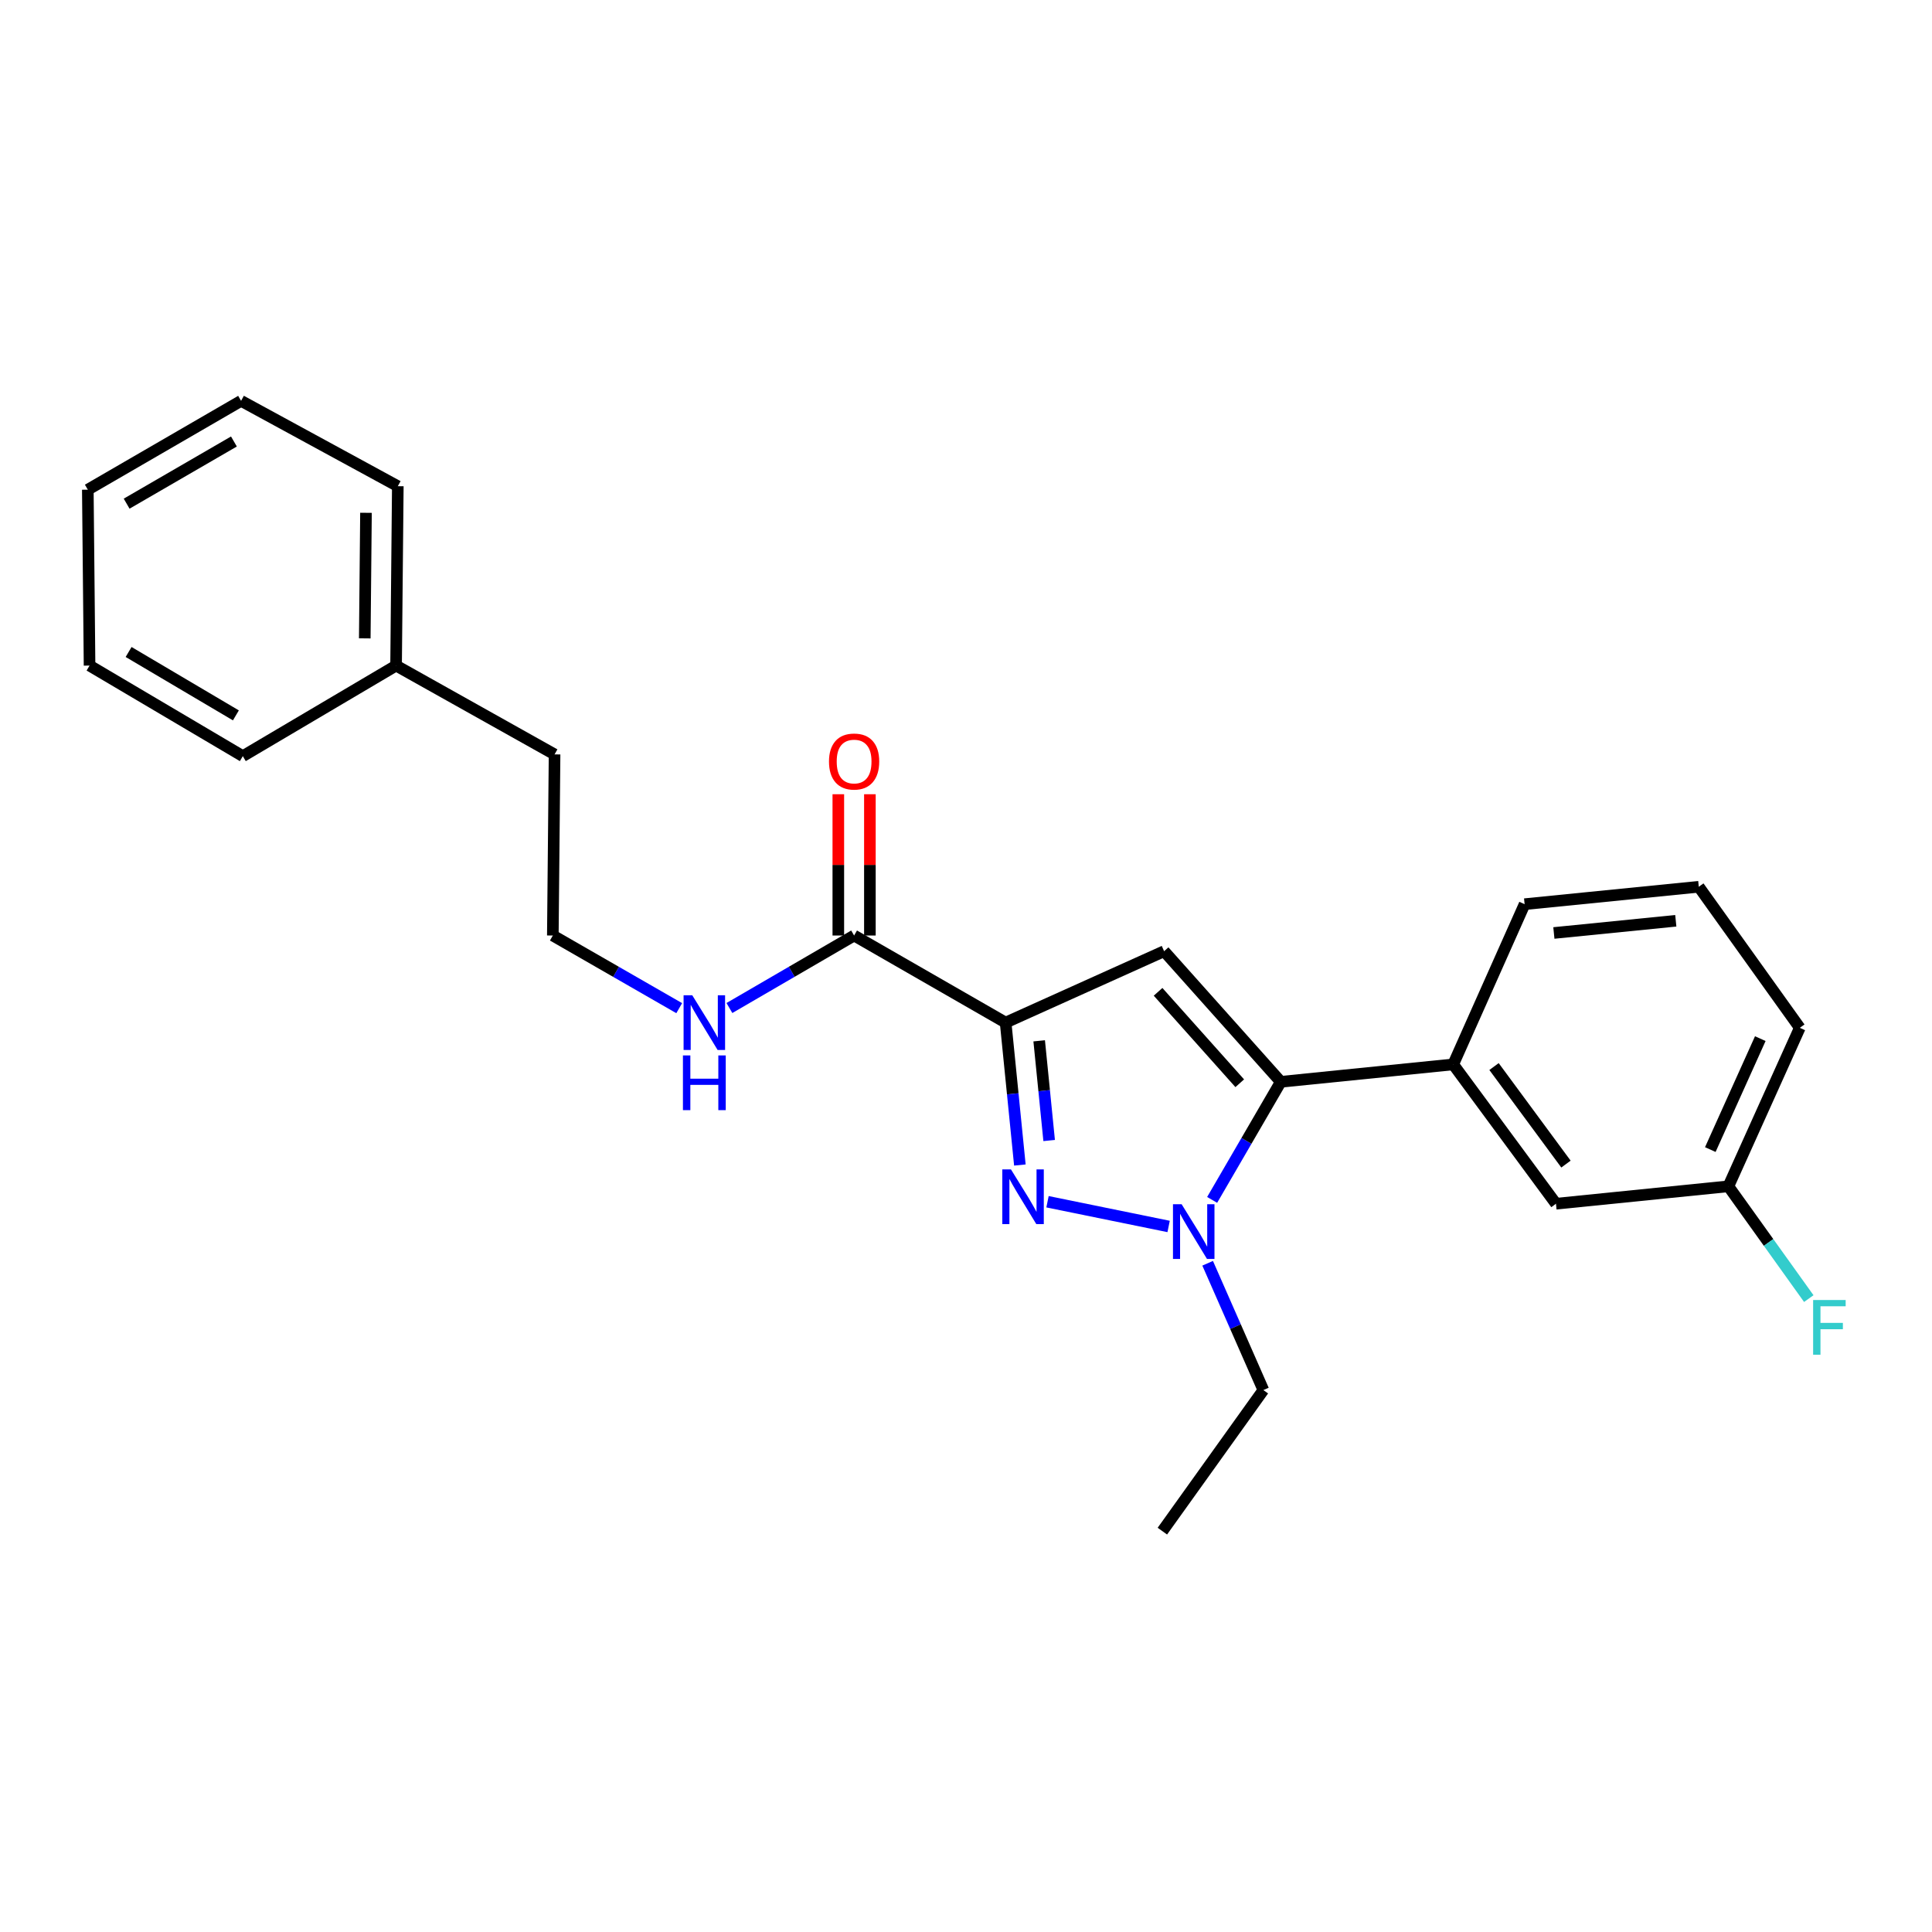 <?xml version='1.0' encoding='iso-8859-1'?>
<svg version='1.1' baseProfile='full'
              xmlns='http://www.w3.org/2000/svg'
                      xmlns:rdkit='http://www.rdkit.org/xml'
                      xmlns:xlink='http://www.w3.org/1999/xlink'
                  xml:space='preserve'
width='1000px' height='1000px' viewBox='0 0 1000 1000'>
<!-- END OF HEADER -->
<rect style='opacity:1.0;fill:#FFFFFF;stroke:none' width='1000' height='1000' x='0' y='0'> </rect>
<path class='bond-0' d='M 377.544,521.748 L 409.814,502.985' style='fill:none;fill-rule:evenodd;stroke:#0000FF;stroke-width:6px;stroke-linecap:butt;stroke-linejoin:miter;stroke-opacity:1' />
<path class='bond-0' d='M 409.814,502.985 L 442.084,484.222' style='fill:none;fill-rule:evenodd;stroke:#000000;stroke-width:6px;stroke-linecap:butt;stroke-linejoin:miter;stroke-opacity:1' />
<path class='bond-1' d='M 351.561,521.823 L 318.852,503.022' style='fill:none;fill-rule:evenodd;stroke:#0000FF;stroke-width:6px;stroke-linecap:butt;stroke-linejoin:miter;stroke-opacity:1' />
<path class='bond-1' d='M 318.852,503.022 L 286.143,484.222' style='fill:none;fill-rule:evenodd;stroke:#000000;stroke-width:6px;stroke-linecap:butt;stroke-linejoin:miter;stroke-opacity:1' />
<path class='bond-2' d='M 450.254,484.222 L 450.254,447.658' style='fill:none;fill-rule:evenodd;stroke:#000000;stroke-width:6px;stroke-linecap:butt;stroke-linejoin:miter;stroke-opacity:1' />
<path class='bond-2' d='M 450.254,447.658 L 450.254,411.095' style='fill:none;fill-rule:evenodd;stroke:#FF0000;stroke-width:6px;stroke-linecap:butt;stroke-linejoin:miter;stroke-opacity:1' />
<path class='bond-2' d='M 433.913,484.222 L 433.913,447.658' style='fill:none;fill-rule:evenodd;stroke:#000000;stroke-width:6px;stroke-linecap:butt;stroke-linejoin:miter;stroke-opacity:1' />
<path class='bond-2' d='M 433.913,447.658 L 433.913,411.095' style='fill:none;fill-rule:evenodd;stroke:#FF0000;stroke-width:6px;stroke-linecap:butt;stroke-linejoin:miter;stroke-opacity:1' />
<path class='bond-3' d='M 442.084,484.222 L 520.512,529.296' style='fill:none;fill-rule:evenodd;stroke:#000000;stroke-width:6px;stroke-linecap:butt;stroke-linejoin:miter;stroke-opacity:1' />
<path class='bond-4' d='M 205.009,344.504 L 287.042,390.477' style='fill:none;fill-rule:evenodd;stroke:#000000;stroke-width:6px;stroke-linecap:butt;stroke-linejoin:miter;stroke-opacity:1' />
<path class='bond-5' d='M 205.009,344.504 L 205.907,251.659' style='fill:none;fill-rule:evenodd;stroke:#000000;stroke-width:6px;stroke-linecap:butt;stroke-linejoin:miter;stroke-opacity:1' />
<path class='bond-5' d='M 188.803,330.419 L 189.432,265.427' style='fill:none;fill-rule:evenodd;stroke:#000000;stroke-width:6px;stroke-linecap:butt;stroke-linejoin:miter;stroke-opacity:1' />
<path class='bond-6' d='M 205.009,344.504 L 125.681,391.376' style='fill:none;fill-rule:evenodd;stroke:#000000;stroke-width:6px;stroke-linecap:butt;stroke-linejoin:miter;stroke-opacity:1' />
<path class='bond-7' d='M 286.143,484.222 L 287.042,390.477' style='fill:none;fill-rule:evenodd;stroke:#000000;stroke-width:6px;stroke-linecap:butt;stroke-linejoin:miter;stroke-opacity:1' />
<path class='bond-8' d='M 627.405,621.064 L 645.17,590.505' style='fill:none;fill-rule:evenodd;stroke:#0000FF;stroke-width:6px;stroke-linecap:butt;stroke-linejoin:miter;stroke-opacity:1' />
<path class='bond-8' d='M 645.17,590.505 L 662.935,559.945' style='fill:none;fill-rule:evenodd;stroke:#000000;stroke-width:6px;stroke-linecap:butt;stroke-linejoin:miter;stroke-opacity:1' />
<path class='bond-9' d='M 604.876,634.814 L 542.19,622.021' style='fill:none;fill-rule:evenodd;stroke:#0000FF;stroke-width:6px;stroke-linecap:butt;stroke-linejoin:miter;stroke-opacity:1' />
<path class='bond-10' d='M 625.077,653.866 L 639.499,686.683' style='fill:none;fill-rule:evenodd;stroke:#0000FF;stroke-width:6px;stroke-linecap:butt;stroke-linejoin:miter;stroke-opacity:1' />
<path class='bond-10' d='M 639.499,686.683 L 653.92,719.499' style='fill:none;fill-rule:evenodd;stroke:#000000;stroke-width:6px;stroke-linecap:butt;stroke-linejoin:miter;stroke-opacity:1' />
<path class='bond-11' d='M 662.935,559.945 L 602.545,492.338' style='fill:none;fill-rule:evenodd;stroke:#000000;stroke-width:6px;stroke-linecap:butt;stroke-linejoin:miter;stroke-opacity:1' />
<path class='bond-11' d='M 641.69,560.69 L 599.417,513.365' style='fill:none;fill-rule:evenodd;stroke:#000000;stroke-width:6px;stroke-linecap:butt;stroke-linejoin:miter;stroke-opacity:1' />
<path class='bond-12' d='M 662.935,559.945 L 752.177,550.93' style='fill:none;fill-rule:evenodd;stroke:#000000;stroke-width:6px;stroke-linecap:butt;stroke-linejoin:miter;stroke-opacity:1' />
<path class='bond-13' d='M 602.545,492.338 L 520.512,529.296' style='fill:none;fill-rule:evenodd;stroke:#000000;stroke-width:6px;stroke-linecap:butt;stroke-linejoin:miter;stroke-opacity:1' />
<path class='bond-14' d='M 520.512,529.296 L 524.198,566.154' style='fill:none;fill-rule:evenodd;stroke:#000000;stroke-width:6px;stroke-linecap:butt;stroke-linejoin:miter;stroke-opacity:1' />
<path class='bond-14' d='M 524.198,566.154 L 527.885,603.012' style='fill:none;fill-rule:evenodd;stroke:#0000FF;stroke-width:6px;stroke-linecap:butt;stroke-linejoin:miter;stroke-opacity:1' />
<path class='bond-14' d='M 537.878,538.727 L 540.459,564.528' style='fill:none;fill-rule:evenodd;stroke:#000000;stroke-width:6px;stroke-linecap:butt;stroke-linejoin:miter;stroke-opacity:1' />
<path class='bond-14' d='M 540.459,564.528 L 543.039,590.328' style='fill:none;fill-rule:evenodd;stroke:#0000FF;stroke-width:6px;stroke-linecap:butt;stroke-linejoin:miter;stroke-opacity:1' />
<path class='bond-15' d='M 653.92,719.499 L 601.638,792.517' style='fill:none;fill-rule:evenodd;stroke:#000000;stroke-width:6px;stroke-linecap:butt;stroke-linejoin:miter;stroke-opacity:1' />
<path class='bond-16' d='M 894.609,614.035 L 931.567,532.002' style='fill:none;fill-rule:evenodd;stroke:#000000;stroke-width:6px;stroke-linecap:butt;stroke-linejoin:miter;stroke-opacity:1' />
<path class='bond-16' d='M 885.253,595.017 L 911.124,537.594' style='fill:none;fill-rule:evenodd;stroke:#000000;stroke-width:6px;stroke-linecap:butt;stroke-linejoin:miter;stroke-opacity:1' />
<path class='bond-17' d='M 894.609,614.035 L 805.367,623.049' style='fill:none;fill-rule:evenodd;stroke:#000000;stroke-width:6px;stroke-linecap:butt;stroke-linejoin:miter;stroke-opacity:1' />
<path class='bond-18' d='M 894.609,614.035 L 915.418,643.093' style='fill:none;fill-rule:evenodd;stroke:#000000;stroke-width:6px;stroke-linecap:butt;stroke-linejoin:miter;stroke-opacity:1' />
<path class='bond-18' d='M 915.418,643.093 L 936.226,672.151' style='fill:none;fill-rule:evenodd;stroke:#33CCCC;stroke-width:6px;stroke-linecap:butt;stroke-linejoin:miter;stroke-opacity:1' />
<path class='bond-19' d='M 931.567,532.002 L 879.284,458.984' style='fill:none;fill-rule:evenodd;stroke:#000000;stroke-width:6px;stroke-linecap:butt;stroke-linejoin:miter;stroke-opacity:1' />
<path class='bond-20' d='M 879.284,458.984 L 789.135,467.998' style='fill:none;fill-rule:evenodd;stroke:#000000;stroke-width:6px;stroke-linecap:butt;stroke-linejoin:miter;stroke-opacity:1' />
<path class='bond-20' d='M 867.388,476.596 L 804.283,482.906' style='fill:none;fill-rule:evenodd;stroke:#000000;stroke-width:6px;stroke-linecap:butt;stroke-linejoin:miter;stroke-opacity:1' />
<path class='bond-21' d='M 789.135,467.998 L 752.177,550.93' style='fill:none;fill-rule:evenodd;stroke:#000000;stroke-width:6px;stroke-linecap:butt;stroke-linejoin:miter;stroke-opacity:1' />
<path class='bond-22' d='M 752.177,550.93 L 805.367,623.049' style='fill:none;fill-rule:evenodd;stroke:#000000;stroke-width:6px;stroke-linecap:butt;stroke-linejoin:miter;stroke-opacity:1' />
<path class='bond-22' d='M 773.306,552.049 L 810.54,602.532' style='fill:none;fill-rule:evenodd;stroke:#000000;stroke-width:6px;stroke-linecap:butt;stroke-linejoin:miter;stroke-opacity:1' />
<path class='bond-23' d='M 205.907,251.659 L 124.782,207.483' style='fill:none;fill-rule:evenodd;stroke:#000000;stroke-width:6px;stroke-linecap:butt;stroke-linejoin:miter;stroke-opacity:1' />
<path class='bond-24' d='M 125.681,391.376 L 46.353,344.504' style='fill:none;fill-rule:evenodd;stroke:#000000;stroke-width:6px;stroke-linecap:butt;stroke-linejoin:miter;stroke-opacity:1' />
<path class='bond-24' d='M 122.095,370.277 L 66.565,337.466' style='fill:none;fill-rule:evenodd;stroke:#000000;stroke-width:6px;stroke-linecap:butt;stroke-linejoin:miter;stroke-opacity:1' />
<path class='bond-25' d='M 124.782,207.483 L 45.455,253.456' style='fill:none;fill-rule:evenodd;stroke:#000000;stroke-width:6px;stroke-linecap:butt;stroke-linejoin:miter;stroke-opacity:1' />
<path class='bond-25' d='M 121.077,228.517 L 65.547,260.699' style='fill:none;fill-rule:evenodd;stroke:#000000;stroke-width:6px;stroke-linecap:butt;stroke-linejoin:miter;stroke-opacity:1' />
<path class='bond-26' d='M 46.353,344.504 L 45.455,253.456' style='fill:none;fill-rule:evenodd;stroke:#000000;stroke-width:6px;stroke-linecap:butt;stroke-linejoin:miter;stroke-opacity:1' />
<path  class='atom-0' d='M 358.303 515.136
L 367.583 530.136
Q 368.503 531.616, 369.983 534.296
Q 371.463 536.976, 371.543 537.136
L 371.543 515.136
L 375.303 515.136
L 375.303 543.456
L 371.423 543.456
L 361.463 527.056
Q 360.303 525.136, 359.063 522.936
Q 357.863 520.736, 357.503 520.056
L 357.503 543.456
L 353.823 543.456
L 353.823 515.136
L 358.303 515.136
' fill='#0000FF'/>
<path  class='atom-0' d='M 353.483 546.288
L 357.323 546.288
L 357.323 558.328
L 371.803 558.328
L 371.803 546.288
L 375.643 546.288
L 375.643 574.608
L 371.803 574.608
L 371.803 561.528
L 357.323 561.528
L 357.323 574.608
L 353.483 574.608
L 353.483 546.288
' fill='#0000FF'/>
<path  class='atom-3' d='M 429.084 394.162
Q 429.084 387.362, 432.444 383.562
Q 435.804 379.762, 442.084 379.762
Q 448.364 379.762, 451.724 383.562
Q 455.084 387.362, 455.084 394.162
Q 455.084 401.042, 451.684 404.962
Q 448.284 408.842, 442.084 408.842
Q 435.844 408.842, 432.444 404.962
Q 429.084 401.082, 429.084 394.162
M 442.084 405.642
Q 446.404 405.642, 448.724 402.762
Q 451.084 399.842, 451.084 394.162
Q 451.084 388.602, 448.724 385.802
Q 446.404 382.962, 442.084 382.962
Q 437.764 382.962, 435.404 385.762
Q 433.084 388.562, 433.084 394.162
Q 433.084 399.882, 435.404 402.762
Q 437.764 405.642, 442.084 405.642
' fill='#FF0000'/>
<path  class='atom-5' d='M 611.61 623.306
L 620.89 638.306
Q 621.81 639.786, 623.29 642.466
Q 624.77 645.146, 624.85 645.306
L 624.85 623.306
L 628.61 623.306
L 628.61 651.626
L 624.73 651.626
L 614.77 635.226
Q 613.61 633.306, 612.37 631.106
Q 611.17 628.906, 610.81 628.226
L 610.81 651.626
L 607.13 651.626
L 607.13 623.306
L 611.61 623.306
' fill='#0000FF'/>
<path  class='atom-9' d='M 523.267 605.276
L 532.547 620.276
Q 533.467 621.756, 534.947 624.436
Q 536.427 627.116, 536.507 627.276
L 536.507 605.276
L 540.267 605.276
L 540.267 633.596
L 536.387 633.596
L 526.427 617.196
Q 525.267 615.276, 524.027 613.076
Q 522.827 610.876, 522.467 610.196
L 522.467 633.596
L 518.787 633.596
L 518.787 605.276
L 523.267 605.276
' fill='#0000FF'/>
<path  class='atom-18' d='M 938.471 672.884
L 955.311 672.884
L 955.311 676.124
L 942.271 676.124
L 942.271 684.724
L 953.871 684.724
L 953.871 688.004
L 942.271 688.004
L 942.271 701.204
L 938.471 701.204
L 938.471 672.884
' fill='#33CCCC'/>
</svg>
